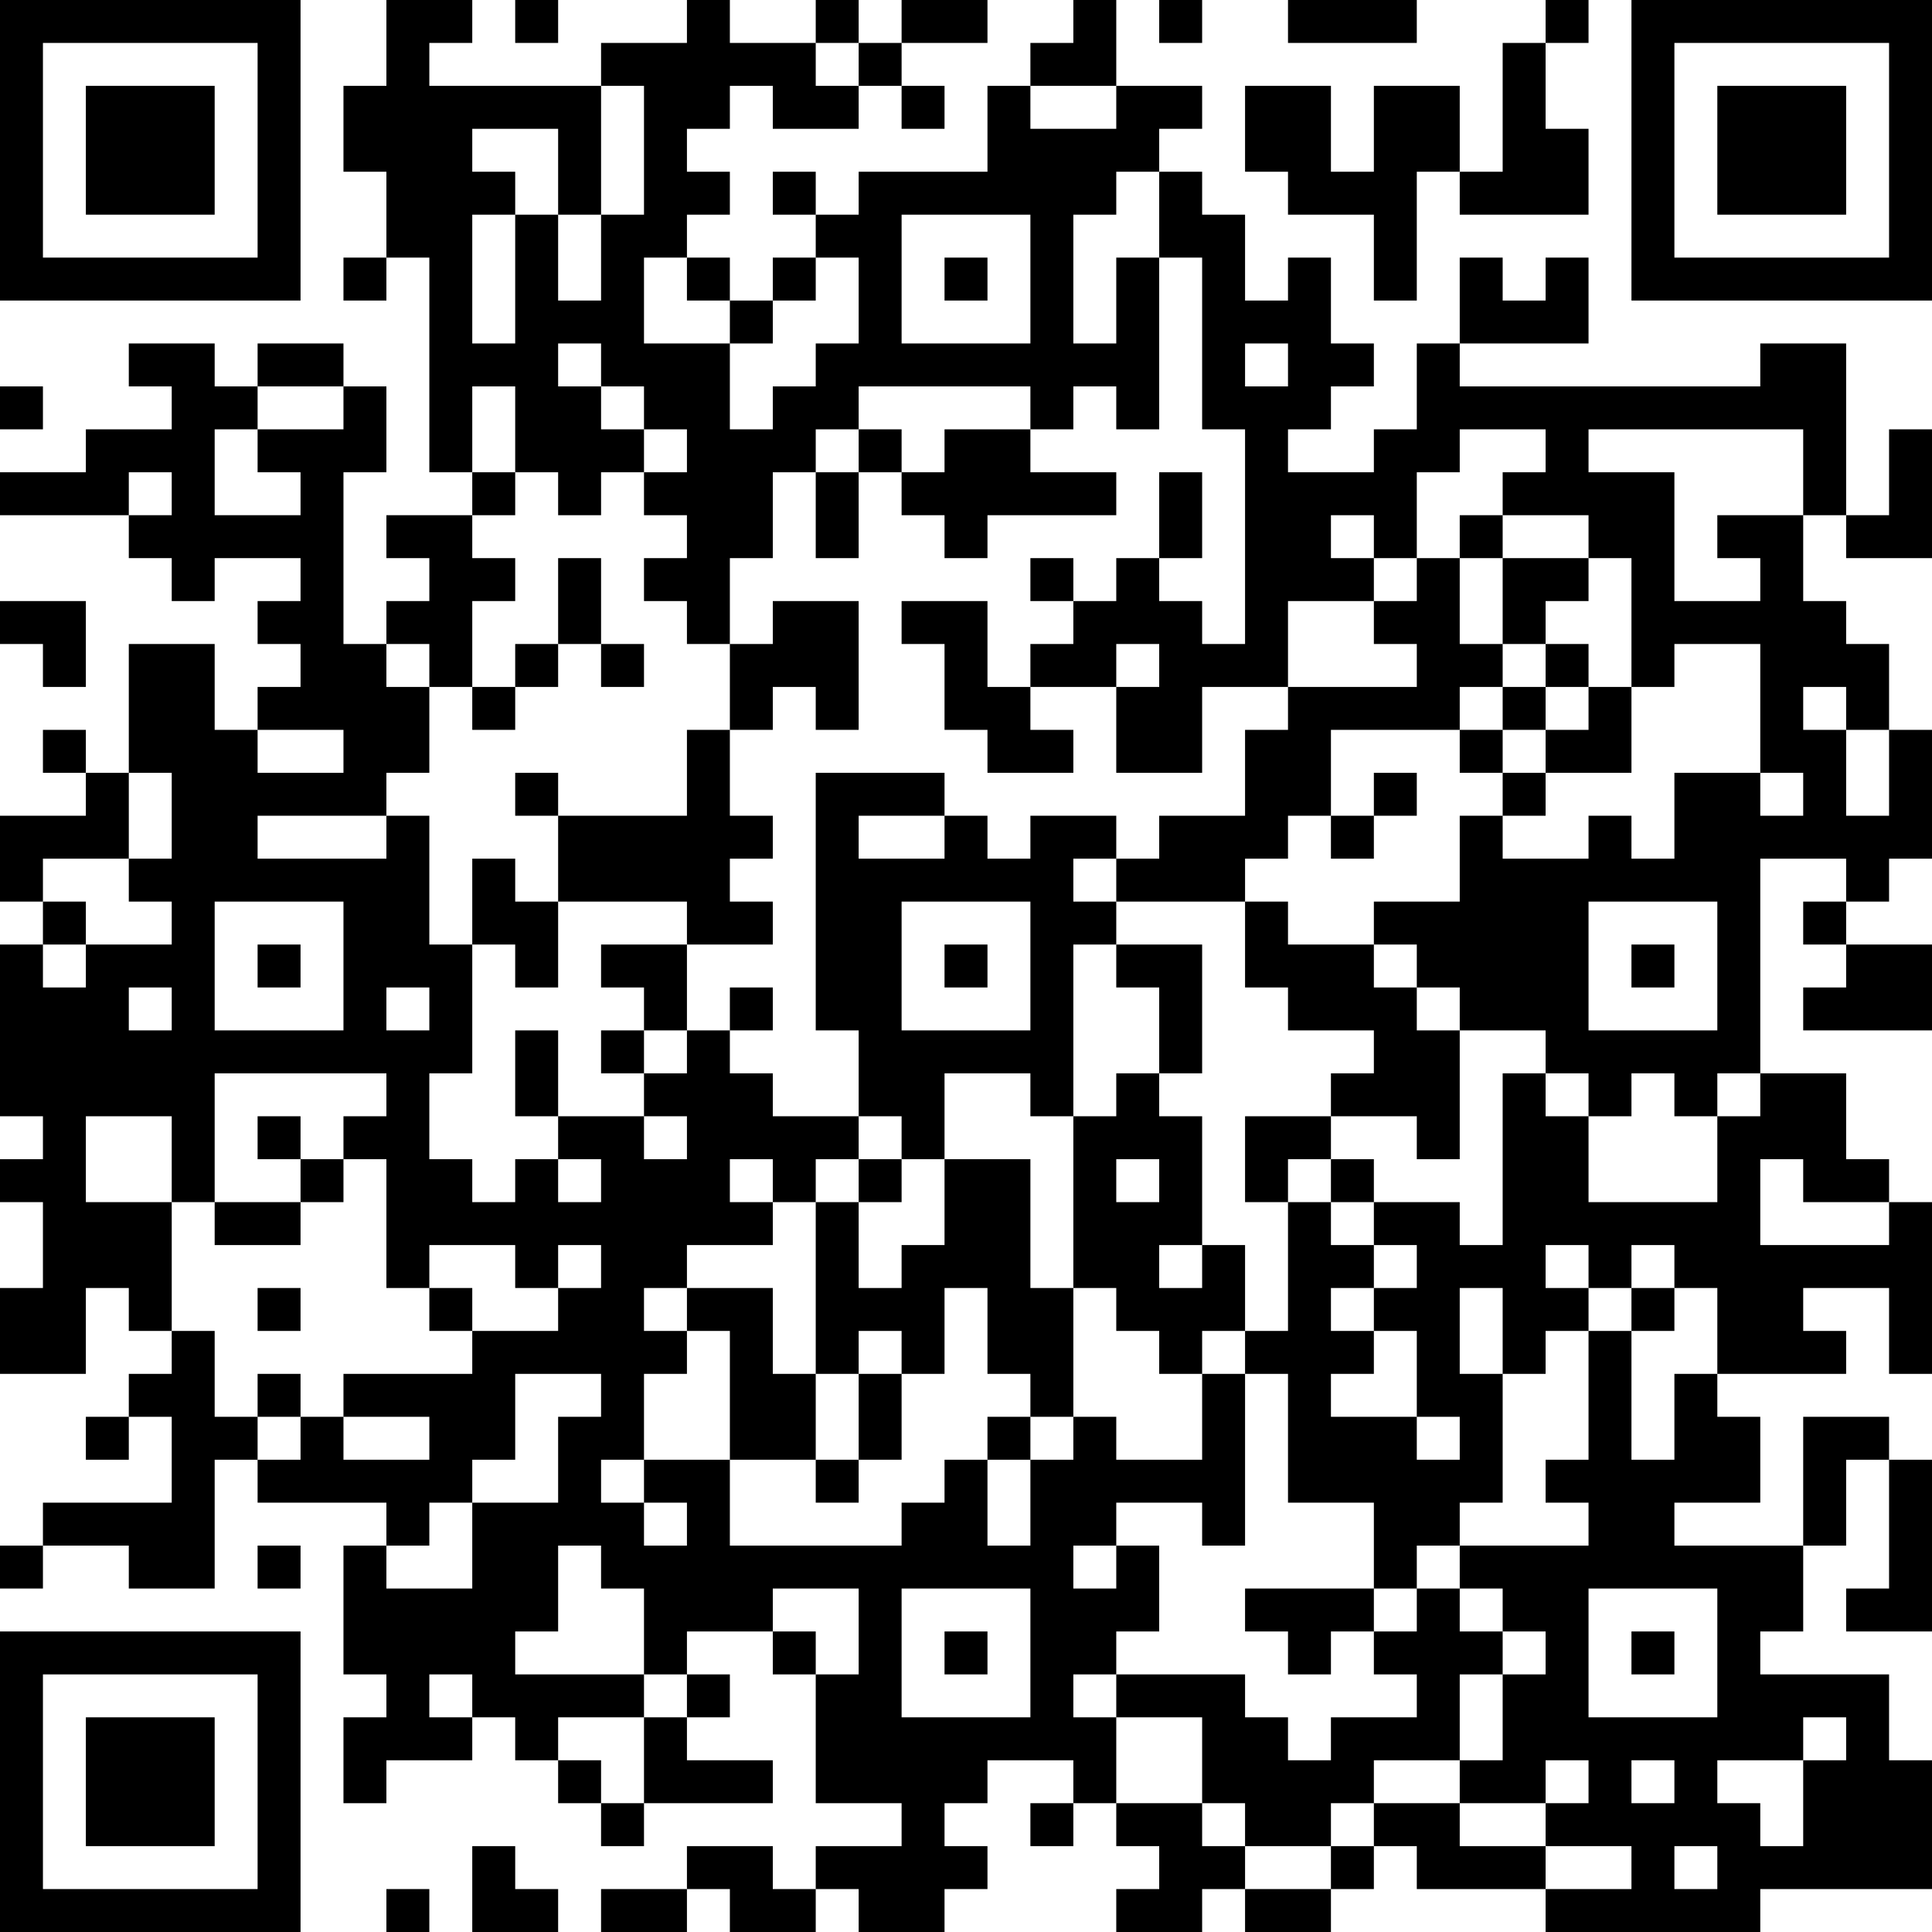 <?xml version='1.0' encoding='UTF-8'?>
<svg width="45mm" height="45mm" version="1.1" viewBox="0 0 45 45" xmlns="http://www.w3.org/2000/svg"><path d="M 26 30 L 26 31 L 27 31 L 27 30 z M 18 26 L 18 27 L 19 27 L 19 26 z M 26 39 L 26 40 L 27 40 L 27 39 z M 27 4 L 27 5 L 28 5 L 28 4 z M 19 0 L 19 1 L 20 1 L 20 0 z M 30 0 L 30 1 L 31 1 L 31 0 z M 42 2 L 42 3 L 43 3 L 43 2 z M 18 44 L 18 45 L 19 45 L 19 44 z M 8 9 L 8 10 L 9 10 L 9 9 z M 19 9 L 19 10 L 20 10 L 20 9 z M 30 9 L 30 10 L 31 10 L 31 9 z M 0 5 L 0 6 L 1 6 L 1 5 z M 42 11 L 42 12 L 43 12 L 43 11 z M 8 18 L 8 19 L 9 19 L 9 18 z M 19 18 L 19 19 L 20 19 L 20 18 z M 30 18 L 30 19 L 31 19 L 31 18 z M 0 14 L 0 15 L 1 15 L 1 14 z M 41 15 L 41 16 L 42 16 L 42 15 z M 29 41 L 29 42 L 30 42 L 30 41 z M 0 23 L 0 24 L 1 24 L 1 23 z M 10 27 L 10 28 L 11 28 L 11 27 z M 33 29 L 33 30 L 34 30 L 34 29 z M 44 29 L 44 30 L 45 30 L 45 29 z M 4 2 L 4 3 L 5 3 L 5 2 z M 33 38 L 33 39 L 34 39 L 34 38 z M 25 34 L 25 35 L 26 35 L 26 34 z M 22 10 L 22 11 L 23 11 L 23 10 z M 34 12 L 34 13 L 35 13 L 35 12 z M 2 41 L 2 42 L 3 42 L 3 41 z M 3 6 L 3 7 L 4 7 L 4 6 z M 22 19 L 22 20 L 23 20 L 23 19 z M 34 21 L 34 22 L 35 22 L 35 21 z M 3 15 L 3 16 L 4 16 L 4 15 z M 14 15 L 14 16 L 15 16 L 15 15 z M 37 17 L 37 18 L 38 18 L 38 17 z M 22 28 L 22 29 L 23 29 L 23 28 z M 3 24 L 3 25 L 4 25 L 4 24 z M 14 24 L 14 25 L 15 25 L 15 24 z M 14 33 L 14 34 L 15 34 L 15 33 z M 38 0 L 38 1 L 39 1 L 39 0 z M 37 35 L 37 36 L 38 36 L 38 35 z M 3 42 L 3 43 L 4 43 L 4 42 z M 26 7 L 26 8 L 27 8 L 27 7 z M 38 9 L 38 10 L 39 10 L 39 9 z M 14 42 L 14 43 L 15 43 L 15 42 z M 26 16 L 26 17 L 27 17 L 27 16 z M 7 12 L 7 13 L 8 13 L 8 12 z M 15 25 L 15 26 L 16 26 L 16 25 z M 26 25 L 26 26 L 27 26 L 27 25 z M 17 44 L 17 45 L 18 45 L 18 44 z M 29 27 L 29 28 L 30 28 L 30 27 z M 40 27 L 40 28 L 41 28 L 41 27 z M 30 4 L 30 5 L 31 5 L 31 4 z M 0 0 L 0 1 L 1 1 L 1 0 z M 6 34 L 6 35 L 7 35 L 7 34 z M 30 13 L 30 14 L 31 14 L 31 13 z M 40 36 L 40 37 L 41 37 L 41 36 z M 0 9 L 0 10 L 1 10 L 1 9 z M 6 43 L 6 44 L 7 44 L 7 43 z M 21 41 L 21 42 L 22 42 L 22 41 z M 41 19 L 41 20 L 42 20 L 42 19 z M 33 15 L 33 16 L 34 16 L 34 15 z M 25 11 L 25 12 L 26 12 L 26 11 z M 10 22 L 10 23 L 11 23 L 11 22 z M 33 24 L 33 25 L 34 25 L 34 24 z M 41 37 L 41 38 L 42 38 L 42 37 z M 25 29 L 25 30 L 26 30 L 26 29 z M 10 40 L 10 41 L 11 41 L 11 40 z M 34 7 L 34 8 L 35 8 L 35 7 z M 33 42 L 33 43 L 34 43 L 34 42 z M 25 38 L 25 39 L 26 39 L 26 38 z M 14 1 L 14 2 L 15 2 L 15 1 z M 44 42 L 44 43 L 45 43 L 45 42 z M 22 14 L 22 15 L 23 15 L 23 14 z M 37 12 L 37 13 L 38 13 L 38 12 z M 3 10 L 3 11 L 4 11 L 4 10 z M 14 10 L 14 11 L 15 11 L 15 10 z M 14 19 L 14 20 L 15 20 L 15 19 z M 3 28 L 3 29 L 4 29 L 4 28 z M 14 28 L 14 29 L 15 29 L 15 28 z M 15 2 L 15 3 L 16 3 L 16 2 z M 26 2 L 26 3 L 27 3 L 27 2 z M 38 4 L 38 5 L 39 5 L 39 4 z M 36 34 L 36 35 L 37 35 L 37 34 z M 15 11 L 15 12 L 16 12 L 16 11 z M 26 20 L 26 21 L 27 21 L 27 20 z M 28 39 L 28 40 L 29 40 L 29 39 z M 7 16 L 7 17 L 8 17 L 8 16 z M 29 13 L 29 14 L 30 14 L 30 13 z M 9 44 L 9 45 L 10 45 L 10 44 z M 29 22 L 29 23 L 30 23 L 30 22 z M 40 22 L 40 23 L 41 23 L 41 22 z M 21 18 L 21 19 L 22 19 L 22 18 z M 29 31 L 29 32 L 30 32 L 30 31 z M 40 31 L 40 32 L 41 32 L 41 31 z M 11 4 L 11 5 L 12 5 L 12 4 z M 6 38 L 6 39 L 7 39 L 7 38 z M 29 40 L 29 41 L 30 41 L 30 40 z M 21 36 L 21 37 L 22 37 L 22 36 z M 44 1 L 44 2 L 45 2 L 45 1 z M 40 40 L 40 41 L 41 41 L 41 40 z M 41 14 L 41 15 L 42 15 L 42 14 z M 10 8 L 10 9 L 11 9 L 11 8 z M 33 10 L 33 11 L 34 11 L 34 10 z M 44 10 L 44 11 L 45 11 L 45 10 z M 44 19 L 44 20 L 45 20 L 45 19 z M 25 15 L 25 16 L 26 16 L 26 15 z M 33 28 L 33 29 L 34 29 L 34 28 z M 44 28 L 44 29 L 45 29 L 45 28 z M 2 22 L 2 23 L 3 23 L 3 22 z M 33 37 L 33 38 L 34 38 L 34 37 z M 22 0 L 22 1 L 23 1 L 23 0 z M 44 37 L 44 38 L 45 38 L 45 37 z M 25 33 L 25 34 L 26 34 L 26 33 z M 2 40 L 2 41 L 3 41 L 3 40 z M 14 5 L 14 6 L 15 6 L 15 5 z M 43 41 L 43 42 L 44 42 L 44 41 z M 37 16 L 37 17 L 38 17 L 38 16 z M 22 27 L 22 28 L 23 28 L 23 27 z M 14 32 L 14 33 L 15 33 L 15 32 z M 26 6 L 26 7 L 27 7 L 27 6 z M 17 25 L 17 26 L 18 26 L 18 25 z M 18 2 L 18 3 L 19 3 L 19 2 z M 36 38 L 36 39 L 37 39 L 37 38 z M 28 34 L 28 35 L 29 35 L 29 34 z M 7 11 L 7 12 L 8 12 L 8 11 z M 17 43 L 17 44 L 18 44 L 18 43 z M 28 43 L 28 44 L 29 44 L 29 43 z M 9 39 L 9 40 L 10 40 L 10 39 z M 29 17 L 29 18 L 30 18 L 30 17 z M 6 24 L 6 25 L 7 25 L 7 24 z M 29 26 L 29 27 L 30 27 L 30 26 z M 40 26 L 40 27 L 41 27 L 41 26 z M 41 0 L 41 1 L 42 1 L 42 0 z M 21 31 L 21 32 L 22 32 L 22 31 z M 6 42 L 6 43 L 7 43 L 7 42 z M 41 9 L 41 10 L 42 10 L 42 9 z M 29 44 L 29 45 L 30 45 L 30 44 z M 21 40 L 21 41 L 22 41 L 22 40 z M 10 3 L 10 4 L 11 4 L 11 3 z M 44 5 L 44 6 L 45 6 L 45 5 z M 40 44 L 40 45 L 41 45 L 41 44 z M 25 1 L 25 2 L 26 2 L 26 1 z M 10 12 L 10 13 L 11 13 L 11 12 z M 33 14 L 33 15 L 34 15 L 34 14 z M 44 23 L 44 24 L 45 24 L 45 23 z M 25 19 L 25 20 L 26 20 L 26 19 z M 10 30 L 10 31 L 11 31 L 11 30 z M 25 28 L 25 29 L 26 29 L 26 28 z M 22 4 L 22 5 L 23 5 L 23 4 z M 34 6 L 34 7 L 35 7 L 35 6 z M 2 35 L 2 36 L 3 36 L 3 35 z M 3 0 L 3 1 L 4 1 L 4 0 z M 32 36 L 32 37 L 33 37 L 33 36 z M 24 32 L 24 33 L 25 33 L 25 32 z M 37 11 L 37 12 L 38 12 L 38 11 z M 13 41 L 13 42 L 14 42 L 14 41 z M 35 41 L 35 42 L 36 42 L 36 41 z M 16 37 L 16 38 L 17 38 L 17 37 z M 36 15 L 36 16 L 37 16 L 37 15 z M 36 24 L 36 25 L 37 25 L 37 24 z M 28 20 L 28 21 L 29 21 L 29 20 z M 28 29 L 28 30 L 29 30 L 29 29 z M 36 42 L 36 43 L 37 43 L 37 42 z M 9 25 L 9 26 L 10 26 L 10 25 z M 29 3 L 29 4 L 30 4 L 30 3 z M 40 3 L 40 4 L 41 4 L 41 3 z M 9 34 L 9 35 L 10 35 L 10 34 z M 6 10 L 6 11 L 7 11 L 7 10 z M 29 12 L 29 13 L 30 13 L 30 12 z M 40 12 L 40 13 L 41 13 L 41 12 z M 21 8 L 21 9 L 22 9 L 22 8 z M 29 21 L 29 22 L 30 22 L 30 21 z M 40 21 L 40 22 L 41 22 L 41 21 z M 6 28 L 6 29 L 7 29 L 7 28 z M 40 30 L 40 31 L 41 31 L 41 30 z M 21 26 L 21 27 L 22 27 L 22 26 z M 41 4 L 41 5 L 42 5 L 42 4 z M 21 35 L 21 36 L 22 36 L 22 35 z M 44 0 L 44 1 L 45 1 L 45 0 z M 41 13 L 41 14 L 42 14 L 42 13 z M 10 7 L 10 8 L 11 8 L 11 7 z M 33 9 L 33 10 L 34 10 L 34 9 z M 2 3 L 2 4 L 3 4 L 3 3 z M 20 39 L 20 40 L 21 40 L 21 39 z M 44 18 L 44 19 L 45 19 L 45 18 z M 25 14 L 25 15 L 26 15 L 26 14 z M 12 44 L 12 45 L 13 45 L 13 44 z M 43 22 L 43 23 L 44 23 L 44 22 z M 22 8 L 22 9 L 23 9 L 23 8 z M 35 27 L 35 28 L 36 28 L 36 27 z M 3 4 L 3 5 L 4 5 L 4 4 z M 32 40 L 32 41 L 33 41 L 33 40 z M 43 40 L 43 41 L 44 41 L 44 40 z M 24 36 L 24 37 L 25 37 L 25 36 z M 35 36 L 35 37 L 36 37 L 36 36 z M 36 10 L 36 11 L 37 11 L 37 10 z M 16 41 L 16 42 L 17 42 L 17 41 z M 28 6 L 28 7 L 29 7 L 29 6 z M 17 15 L 17 16 L 18 16 L 18 15 z M 28 15 L 28 16 L 29 16 L 29 15 z M 36 28 L 36 29 L 37 29 L 37 28 z M 36 37 L 36 38 L 37 38 L 37 37 z M 9 20 L 9 21 L 10 21 L 10 20 z M 17 33 L 17 34 L 18 34 L 18 33 z M 28 33 L 28 34 L 29 34 L 29 33 z M 9 29 L 9 30 L 10 30 L 10 29 z M 6 5 L 6 6 L 7 6 L 7 5 z M 29 7 L 29 8 L 30 8 L 30 7 z M 9 38 L 9 39 L 10 39 L 10 38 z M 6 14 L 6 15 L 7 15 L 7 14 z M 6 32 L 6 33 L 7 33 L 7 32 z M 21 30 L 21 31 L 22 31 L 22 30 z M 39 29 L 39 30 L 40 30 L 40 29 z M 31 40 L 31 41 L 32 41 L 32 40 z M 10 2 L 10 3 L 11 3 L 11 2 z M 44 4 L 44 5 L 45 5 L 45 4 z M 25 0 L 25 1 L 26 1 L 26 0 z M 31 34 L 31 35 L 32 35 L 32 34 z M 20 43 L 20 44 L 21 44 L 21 43 z M 31 43 L 31 44 L 32 44 L 32 43 z M 12 39 L 12 40 L 13 40 L 13 39 z M 13 13 L 13 14 L 14 14 L 14 13 z M 24 13 L 24 14 L 25 14 L 25 13 z M 4 44 L 4 45 L 5 45 L 5 44 z M 24 22 L 24 23 L 25 23 L 25 22 z M 35 22 L 35 23 L 36 23 L 36 22 z M 32 35 L 32 36 L 33 36 L 33 35 z M 16 18 L 16 19 L 17 19 L 17 18 z M 1 29 L 1 30 L 2 30 L 2 29 z M 13 31 L 13 32 L 14 32 L 14 31 z M 24 31 L 24 32 L 25 32 L 25 31 z M 16 27 L 16 28 L 17 28 L 17 27 z M 35 31 L 35 32 L 36 32 L 36 31 z M 1 38 L 1 39 L 2 39 L 2 38 z M 24 40 L 24 41 L 25 41 L 25 40 z M 35 40 L 35 41 L 36 41 L 36 40 z M 16 36 L 16 37 L 17 37 L 17 36 z M 17 1 L 17 2 L 18 2 L 18 1 z M 17 10 L 17 11 L 18 11 L 18 10 z M 36 23 L 36 24 L 37 24 L 37 23 z M 5 17 L 5 18 L 6 18 L 6 17 z M 17 19 L 17 20 L 18 20 L 18 19 z M 28 19 L 28 20 L 29 20 L 29 19 z M 17 28 L 17 29 L 18 29 L 18 28 z M 9 24 L 9 25 L 10 25 L 10 24 z M 17 37 L 17 38 L 18 38 L 18 37 z M 29 2 L 29 3 L 30 3 L 30 2 z M 6 0 L 6 1 L 7 1 L 7 0 z M 40 2 L 40 3 L 41 3 L 41 2 z M 5 44 L 5 45 L 6 45 L 6 44 z M 29 11 L 29 12 L 30 12 L 30 11 z M 6 18 L 6 19 L 7 19 L 7 18 z M 42 39 L 42 40 L 43 40 L 43 39 z M 39 24 L 39 25 L 40 25 L 40 24 z M 20 20 L 20 21 L 21 21 L 21 20 z M 39 33 L 39 34 L 40 34 L 40 33 z M 31 29 L 31 30 L 32 30 L 32 29 z M 10 6 L 10 7 L 11 7 L 11 6 z M 12 25 L 12 26 L 13 26 L 13 25 z M 39 42 L 39 43 L 40 43 L 40 42 z M 2 2 L 2 3 L 3 3 L 3 2 z M 32 3 L 32 4 L 33 4 L 33 3 z M 20 38 L 20 39 L 21 39 L 21 38 z M 2 11 L 2 12 L 3 12 L 3 11 z M 32 12 L 32 13 L 33 13 L 33 12 z M 43 12 L 43 13 L 44 13 L 44 12 z M 24 8 L 24 9 L 25 9 L 25 8 z M 32 21 L 32 22 L 33 22 L 33 21 z M 1 15 L 1 16 L 2 16 L 2 15 z M 24 17 L 24 18 L 25 18 L 25 17 z M 32 30 L 32 31 L 33 31 L 33 30 z M 16 13 L 16 14 L 17 14 L 17 13 z M 1 24 L 1 25 L 2 25 L 2 24 z M 13 26 L 13 27 L 14 27 L 14 26 z M 35 26 L 35 27 L 36 27 L 36 26 z M 43 39 L 43 40 L 44 40 L 44 39 z M 13 35 L 13 36 L 14 36 L 14 35 z M 36 0 L 36 1 L 37 1 L 37 0 z M 24 35 L 24 36 L 25 36 L 25 35 z M 36 9 L 36 10 L 37 10 L 37 9 z M 28 5 L 28 6 L 29 6 L 29 5 z M 9 1 L 9 2 L 10 2 L 10 1 z M 5 12 L 5 13 L 6 13 L 6 12 z M 17 23 L 17 24 L 18 24 L 18 23 z M 9 19 L 9 20 L 10 20 L 10 19 z M 9 28 L 9 29 L 10 29 L 10 28 z M 6 4 L 6 5 L 7 5 L 7 4 z M 40 6 L 40 7 L 41 7 L 41 6 z M 42 25 L 42 26 L 43 26 L 43 25 z M 21 2 L 21 3 L 22 3 L 22 2 z M 8 32 L 8 33 L 9 33 L 9 32 z M 42 34 L 42 35 L 43 35 L 43 34 z M 8 41 L 8 42 L 9 42 L 9 41 z M 19 41 L 19 42 L 20 42 L 20 41 z M 30 41 L 30 42 L 31 42 L 31 41 z M 39 19 L 39 20 L 40 20 L 40 19 z M 11 37 L 11 38 L 12 38 L 12 37 z M 42 43 L 42 44 L 43 44 L 43 43 z M 39 28 L 39 29 L 40 29 L 40 28 z M 20 24 L 20 25 L 21 25 L 21 24 z M 23 20 L 23 21 L 24 21 L 24 20 z M 20 33 L 20 34 L 21 34 L 21 33 z M 31 33 L 31 34 L 32 34 L 32 33 z M 12 29 L 12 30 L 13 30 L 13 29 z M 23 29 L 23 30 L 24 30 L 24 29 z M 4 25 L 4 26 L 5 26 L 5 25 z M 13 3 L 13 4 L 14 4 L 14 3 z M 24 3 L 24 4 L 25 4 L 25 3 z M 35 3 L 35 4 L 36 4 L 36 3 z M 32 16 L 32 17 L 33 17 L 33 16 z M 43 16 L 43 17 L 44 17 L 44 16 z M 4 34 L 4 35 L 5 35 L 5 34 z M 32 25 L 32 26 L 33 26 L 33 25 z M 16 8 L 16 9 L 17 9 L 17 8 z M 1 19 L 1 20 L 2 20 L 2 19 z M 24 21 L 24 22 L 25 22 L 25 21 z M 35 21 L 35 22 L 36 22 L 36 21 z M 16 17 L 16 18 L 17 18 L 17 17 z M 1 28 L 1 29 L 2 29 L 2 28 z M 13 30 L 13 31 L 14 31 L 14 30 z M 24 30 L 24 31 L 25 31 L 25 30 z M 16 26 L 16 27 L 17 27 L 17 26 z M 35 30 L 35 31 L 36 31 L 36 30 z M 36 4 L 36 5 L 37 5 L 37 4 z M 16 35 L 16 36 L 17 36 L 17 35 z M 36 13 L 36 14 L 37 14 L 37 13 z M 28 9 L 28 10 L 29 10 L 29 9 z M 9 5 L 9 6 L 10 6 L 10 5 z M 9 14 L 9 15 L 10 15 L 10 14 z M 27 22 L 27 23 L 28 23 L 28 22 z M 27 31 L 27 32 L 28 32 L 28 31 z M 42 29 L 42 30 L 43 30 L 43 29 z M 8 36 L 8 37 L 9 37 L 9 36 z M 20 1 L 20 2 L 21 2 L 21 1 z M 19 36 L 19 37 L 20 37 L 20 36 z M 39 14 L 39 15 L 40 15 L 40 14 z M 11 32 L 11 33 L 12 33 L 12 32 z M 20 10 L 20 11 L 21 11 L 21 10 z M 0 41 L 0 42 L 1 42 L 1 41 z M 12 6 L 12 7 L 13 7 L 13 6 z M 31 19 L 31 20 L 32 20 L 32 19 z M 39 32 L 39 33 L 40 33 L 40 32 z M 12 15 L 12 16 L 13 16 L 13 15 z M 4 11 L 4 12 L 5 12 L 5 11 z M 39 41 L 39 42 L 40 42 L 40 41 z M 12 24 L 12 25 L 13 25 L 13 24 z M 23 24 L 23 25 L 24 25 L 24 24 z M 20 37 L 20 38 L 21 38 L 21 37 z M 32 2 L 32 3 L 33 3 L 33 2 z M 4 20 L 4 21 L 5 21 L 5 20 z M 23 33 L 23 34 L 24 34 L 24 33 z M 31 37 L 31 38 L 32 38 L 32 37 z M 32 11 L 32 12 L 33 12 L 33 11 z M 13 7 L 13 8 L 14 8 L 14 7 z M 24 7 L 24 8 L 25 8 L 25 7 z M 35 7 L 35 8 L 36 8 L 36 7 z M 43 20 L 43 21 L 44 21 L 44 20 z M 4 38 L 4 39 L 5 39 L 5 38 z M 1 14 L 1 15 L 2 15 L 2 14 z M 35 16 L 35 17 L 36 17 L 36 16 z M 16 12 L 16 13 L 17 13 L 17 12 z M 1 23 L 1 24 L 2 24 L 2 23 z M 24 25 L 24 26 L 25 26 L 25 25 z M 35 25 L 35 26 L 36 26 L 36 25 z M 16 21 L 16 22 L 17 22 L 17 21 z M 37 44 L 37 45 L 38 45 L 38 44 z M 16 30 L 16 31 L 17 31 L 17 30 z M 9 0 L 9 1 L 10 1 L 10 0 z M 15 34 L 15 35 L 16 35 L 16 34 z M 26 34 L 26 35 L 27 35 L 27 34 z M 38 36 L 38 37 L 39 37 L 39 36 z M 42 6 L 42 7 L 43 7 L 43 6 z M 27 17 L 27 18 L 28 18 L 28 17 z M 42 15 L 42 16 L 43 16 L 43 15 z M 27 26 L 27 27 L 28 27 L 28 26 z M 8 22 L 8 23 L 9 23 L 9 22 z M 19 22 L 19 23 L 20 23 L 20 22 z M 30 22 L 30 23 L 31 23 L 31 22 z M 39 0 L 39 1 L 40 1 L 40 0 z M 19 31 L 19 32 L 20 32 L 20 31 z M 30 31 L 30 32 L 31 32 L 31 31 z M 42 33 L 42 34 L 43 34 L 43 33 z M 39 9 L 39 10 L 40 10 L 40 9 z M 0 27 L 0 28 L 1 28 L 1 27 z M 8 40 L 8 41 L 9 41 L 9 40 z M 20 5 L 20 6 L 21 6 L 21 5 z M 19 40 L 19 41 L 20 41 L 20 40 z M 39 18 L 39 19 L 40 19 L 40 18 z M 0 36 L 0 37 L 1 37 L 1 36 z M 11 36 L 11 37 L 12 37 L 12 36 z M 42 42 L 42 43 L 43 43 L 43 42 z M 12 10 L 12 11 L 13 11 L 13 10 z M 23 10 L 23 11 L 24 11 L 24 10 z M 20 23 L 20 24 L 21 24 L 21 23 z M 4 6 L 4 7 L 5 7 L 5 6 z M 31 23 L 31 24 L 32 24 L 32 23 z M 20 32 L 20 33 L 21 33 L 21 32 z M 4 15 L 4 16 L 5 16 L 5 15 z M 12 28 L 12 29 L 13 29 L 13 28 z M 23 28 L 23 29 L 24 29 L 24 28 z M 32 6 L 32 7 L 33 7 L 33 6 z M 43 6 L 43 7 L 44 7 L 44 6 z M 4 24 L 4 25 L 5 25 L 5 24 z M 1 0 L 1 1 L 2 1 L 2 0 z M 13 2 L 13 3 L 14 3 L 14 2 z M 35 2 L 35 3 L 36 3 L 36 2 z M 4 33 L 4 34 L 5 34 L 5 33 z M 34 34 L 34 35 L 35 35 L 35 34 z M 13 11 L 13 12 L 14 12 L 14 11 z M 24 11 L 24 12 L 25 12 L 25 11 z M 35 11 L 35 12 L 36 12 L 36 11 z M 12 37 L 12 38 L 13 38 L 13 37 z M 22 41 L 22 42 L 23 42 L 23 41 z M 34 43 L 34 44 L 35 44 L 35 43 z M 38 13 L 38 14 L 39 14 L 39 13 z M 15 20 L 15 21 L 16 21 L 16 20 z M 38 22 L 38 23 L 39 23 L 39 22 z M 15 29 L 15 30 L 16 30 L 16 29 z M 26 29 L 26 30 L 27 30 L 27 29 z M 5 6 L 5 7 L 6 7 L 6 6 z M 15 38 L 15 39 L 16 39 L 16 38 z M 38 40 L 38 41 L 39 41 L 39 40 z M 7 34 L 7 35 L 8 35 L 8 34 z M 27 12 L 27 13 L 28 13 L 28 12 z M 42 10 L 42 11 L 43 11 L 43 10 z M 19 8 L 19 9 L 20 9 L 20 8 z M 30 8 L 30 9 L 31 9 L 31 8 z M 0 4 L 0 5 L 1 5 L 1 4 z M 8 17 L 8 18 L 9 18 L 9 17 z M 30 17 L 30 18 L 31 18 L 31 17 z M 42 19 L 42 20 L 43 20 L 43 19 z M 11 13 L 11 14 L 12 14 L 12 13 z M 27 30 L 27 31 L 28 31 L 28 30 z M 8 26 L 8 27 L 9 27 L 9 26 z M 19 26 L 19 27 L 20 27 L 20 26 z M 30 26 L 30 27 L 31 27 L 31 26 z M 0 22 L 0 23 L 1 23 L 1 22 z M 27 39 L 27 40 L 28 40 L 28 39 z M 31 0 L 31 1 L 32 1 L 32 0 z M 0 31 L 0 32 L 1 32 L 1 31 z M 11 31 L 11 32 L 12 32 L 12 31 z M 30 44 L 30 45 L 31 45 L 31 44 z M 0 40 L 0 41 L 1 41 L 1 40 z M 12 5 L 12 6 L 13 6 L 13 5 z M 20 18 L 20 19 L 21 19 L 21 18 z M 4 10 L 4 11 L 5 11 L 5 10 z M 4 19 L 4 20 L 5 20 L 5 19 z M 34 20 L 34 21 L 35 21 L 35 20 z M 34 29 L 34 30 L 35 30 L 35 29 z M 24 6 L 24 7 L 25 7 L 25 6 z M 37 25 L 37 26 L 38 26 L 38 25 z M 16 2 L 16 3 L 17 3 L 17 2 z M 22 36 L 22 37 L 23 37 L 23 36 z M 34 38 L 34 39 L 35 39 L 35 38 z M 3 32 L 3 33 L 4 33 L 4 32 z M 37 34 L 37 35 L 38 35 L 38 34 z M 3 41 L 3 42 L 4 42 L 4 41 z M 20 40 L 20 41 L 21 41 L 21 40 z M 7 20 L 7 21 L 8 21 L 8 20 z M 38 35 L 38 36 L 39 36 L 39 35 z M 26 42 L 26 43 L 27 43 L 27 42 z M 18 38 L 18 39 L 19 39 L 19 38 z M 8 3 L 8 4 L 9 4 L 9 3 z M 30 3 L 30 4 L 31 4 L 31 3 z M 27 16 L 27 17 L 28 17 L 28 16 z M 19 12 L 19 13 L 20 13 L 20 12 z M 30 12 L 30 13 L 31 13 L 31 12 z M 42 14 L 42 15 L 43 15 L 43 14 z M 11 8 L 11 9 L 12 9 L 12 8 z M 8 21 L 8 22 L 9 22 L 9 21 z M 19 21 L 19 22 L 20 22 L 20 21 z M 42 23 L 42 24 L 43 24 L 43 23 z M 19 30 L 19 31 L 20 31 L 20 30 z M 30 30 L 30 31 L 31 31 L 31 30 z M 20 4 L 20 5 L 21 5 L 21 4 z M 31 4 L 31 5 L 32 5 L 32 4 z M 11 35 L 11 36 L 12 36 L 12 35 z M 12 0 L 12 1 L 13 1 L 13 0 z M 41 36 L 41 37 L 42 37 L 42 36 z M 31 13 L 31 14 L 32 14 L 32 13 z M 33 32 L 33 33 L 34 33 L 34 32 z M 12 9 L 12 10 L 13 10 L 13 9 z M 44 41 L 44 42 L 45 42 L 45 41 z M 25 37 L 25 38 L 26 38 L 26 37 z M 34 15 L 34 16 L 35 16 L 35 15 z M 2 44 L 2 45 L 3 45 L 3 44 z M 22 22 L 22 23 L 23 23 L 23 22 z M 37 20 L 37 21 L 38 21 L 38 20 z M 34 33 L 34 34 L 35 34 L 35 33 z M 14 27 L 14 28 L 15 28 L 15 27 z M 37 29 L 37 30 L 38 30 L 38 29 z M 22 40 L 22 41 L 23 41 L 23 40 z M 3 36 L 3 37 L 4 37 L 4 36 z M 15 1 L 15 2 L 16 2 L 16 1 z M 38 3 L 38 4 L 39 4 L 39 3 z M 14 36 L 14 37 L 15 37 L 15 36 z M 38 12 L 38 13 L 39 13 L 39 12 z M 18 6 L 18 7 L 19 7 L 19 6 z M 15 19 L 15 20 L 16 20 L 16 19 z M 7 15 L 7 16 L 8 16 L 8 15 z M 18 15 L 18 16 L 19 16 L 19 15 z M 15 28 L 15 29 L 16 29 L 16 28 z M 26 28 L 26 29 L 27 29 L 27 28 z M 38 30 L 38 31 L 39 31 L 39 30 z M 7 24 L 7 25 L 8 25 L 8 24 z M 15 37 L 15 38 L 16 38 L 16 37 z M 27 2 L 27 3 L 28 3 L 28 2 z M 26 37 L 26 38 L 27 38 L 27 37 z M 7 33 L 7 34 L 8 34 L 8 33 z M 42 0 L 42 1 L 43 1 L 43 0 z M 18 33 L 18 34 L 19 34 L 19 33 z M 27 11 L 27 12 L 28 12 L 28 11 z M 30 7 L 30 8 L 31 8 L 31 7 z M 42 9 L 42 10 L 43 10 L 43 9 z M 27 20 L 27 21 L 28 21 L 28 20 z M 0 3 L 0 4 L 1 4 L 1 3 z M 40 39 L 40 40 L 41 40 L 41 39 z M 8 16 L 8 17 L 9 17 L 9 16 z M 19 16 L 19 17 L 20 17 L 20 16 z M 30 16 L 30 17 L 31 17 L 31 16 z M 21 44 L 21 45 L 22 45 L 22 44 z M 11 21 L 11 22 L 12 22 L 12 21 z M 41 31 L 41 32 L 42 32 L 42 31 z M 23 4 L 23 5 L 24 5 L 24 4 z M 41 40 L 41 41 L 42 41 L 42 40 z M 4 0 L 4 1 L 5 1 L 5 0 z M 10 34 L 10 35 L 11 35 L 11 34 z M 44 36 L 44 37 L 45 37 L 45 36 z M 27 44 L 27 45 L 28 45 L 28 44 z M 4 9 L 4 10 L 5 10 L 5 9 z M 25 41 L 25 42 L 26 42 L 26 41 z M 34 19 L 34 20 L 35 20 L 35 19 z M 3 22 L 3 23 L 4 23 L 4 22 z M 14 22 L 14 23 L 15 23 L 15 22 z M 37 24 L 37 25 L 38 25 L 38 24 z M 22 35 L 22 36 L 23 36 L 23 35 z M 14 31 L 14 32 L 15 32 L 15 31 z M 37 33 L 37 34 L 38 34 L 38 33 z M 3 40 L 3 41 L 4 41 L 4 40 z M 15 5 L 15 6 L 16 6 L 16 5 z M 37 42 L 37 43 L 38 43 L 38 42 z M 18 1 L 18 2 L 19 2 L 19 1 z M 26 14 L 26 15 L 27 15 L 27 14 z M 7 10 L 7 11 L 8 11 L 8 10 z M 18 10 L 18 11 L 19 11 L 19 10 z M 15 23 L 15 24 L 16 24 L 16 23 z M 8 2 L 8 3 L 9 3 L 9 2 z M 19 2 L 19 3 L 20 3 L 20 2 z M 30 2 L 30 3 L 31 3 L 31 2 z M 42 4 L 42 5 L 43 5 L 43 4 z M 40 34 L 40 35 L 41 35 L 41 34 z M 19 11 L 19 12 L 20 12 L 20 11 z M 30 11 L 30 12 L 31 12 L 31 11 z M 6 41 L 6 42 L 7 42 L 7 41 z M 41 8 L 41 9 L 42 9 L 42 8 z M 40 43 L 40 44 L 41 44 L 41 43 z M 11 16 L 11 17 L 12 17 L 12 16 z M 41 17 L 41 18 L 42 18 L 42 17 z M 33 13 L 33 14 L 34 14 L 34 13 z M 41 26 L 41 27 L 42 27 L 42 26 z M 33 22 L 33 23 L 34 23 L 34 22 z M 44 22 L 44 23 L 45 23 L 45 22 z M 33 31 L 33 32 L 34 32 L 34 31 z M 44 31 L 44 32 L 45 32 L 45 31 z M 2 25 L 2 26 L 3 26 L 3 25 z M 25 27 L 25 28 L 26 28 L 26 27 z M 10 38 L 10 39 L 11 39 L 11 38 z M 33 40 L 33 41 L 34 41 L 34 40 z M 22 12 L 22 13 L 23 13 L 23 12 z M 3 8 L 3 9 L 4 9 L 4 8 z M 14 8 L 14 9 L 15 9 L 15 8 z M 34 23 L 34 24 L 35 24 L 35 23 z M 3 17 L 3 18 L 4 18 L 4 17 z M 37 19 L 37 20 L 38 20 L 38 19 z M 14 26 L 14 27 L 15 27 L 15 26 z M 37 28 L 37 29 L 38 29 L 38 28 z M 3 35 L 3 36 L 4 36 L 4 35 z M 38 2 L 38 3 L 39 3 L 39 2 z M 14 35 L 14 36 L 15 36 L 15 35 z M 3 44 L 3 45 L 4 45 L 4 44 z M 15 9 L 15 10 L 16 10 L 16 9 z M 26 9 L 26 10 L 27 10 L 27 9 z M 38 11 L 38 12 L 39 12 L 39 11 z M 14 44 L 14 45 L 15 45 L 15 44 z M 7 14 L 7 15 L 8 15 L 8 14 z M 18 14 L 18 15 L 19 15 L 19 14 z M 40 20 L 40 21 L 41 21 L 41 20 z M 40 29 L 40 30 L 41 30 L 41 29 z M 30 6 L 30 7 L 31 7 L 31 6 z M 21 25 L 21 26 L 22 26 L 22 25 z M 0 2 L 0 3 L 1 3 L 1 2 z M 11 2 L 11 3 L 12 3 L 12 2 z M 41 3 L 41 4 L 42 4 L 42 3 z M 6 36 L 6 37 L 7 37 L 7 36 z M 40 38 L 40 39 L 41 39 L 41 38 z M 41 12 L 41 13 L 42 13 L 42 12 z M 21 43 L 21 44 L 22 44 L 22 43 z M 33 8 L 33 9 L 34 9 L 34 8 z M 25 4 L 25 5 L 26 5 L 26 4 z M 10 15 L 10 16 L 11 16 L 11 15 z M 44 17 L 44 18 L 45 18 L 45 17 z M 41 30 L 41 31 L 42 31 L 42 30 z M 10 24 L 10 25 L 11 25 L 11 24 z M 33 26 L 33 27 L 34 27 L 34 26 z M 41 39 L 41 40 L 42 40 L 42 39 z M 10 33 L 10 34 L 11 34 L 11 33 z M 33 35 L 33 36 L 34 36 L 34 35 z M 44 35 L 44 36 L 45 36 L 45 35 z M 2 29 L 2 30 L 3 30 L 3 29 z M 34 9 L 34 10 L 35 10 L 35 9 z M 2 38 L 2 39 L 3 39 L 3 38 z M 3 3 L 3 4 L 4 4 L 4 3 z M 25 40 L 25 41 L 26 41 L 26 40 z M 22 16 L 22 17 L 23 17 L 23 16 z M 3 12 L 3 13 L 4 13 L 4 12 z M 3 30 L 3 31 L 4 31 L 4 30 z M 14 30 L 14 31 L 15 31 L 15 30 z M 36 27 L 36 28 L 37 28 L 37 27 z M 15 4 L 15 5 L 16 5 L 16 4 z M 36 36 L 36 37 L 37 37 L 37 36 z M 15 13 L 15 14 L 16 14 L 16 13 z M 26 13 L 26 14 L 27 14 L 27 13 z M 17 32 L 17 33 L 18 33 L 18 32 z M 18 9 L 18 10 L 19 10 L 19 9 z M 28 32 L 28 33 L 29 33 L 29 32 z M 17 41 L 17 42 L 18 42 L 18 41 z M 28 41 L 28 42 L 29 42 L 29 41 z M 9 37 L 9 38 L 10 38 L 10 37 z M 29 15 L 29 16 L 30 16 L 30 15 z M 21 11 L 21 12 L 22 12 L 22 11 z M 6 22 L 6 23 L 7 23 L 7 22 z M 40 24 L 40 25 L 41 25 L 41 24 z M 21 20 L 21 21 L 22 21 L 22 20 z M 40 33 L 40 34 L 41 34 L 41 33 z M 21 29 L 21 30 L 22 30 L 22 29 z M 6 40 L 6 41 L 7 41 L 7 40 z M 29 42 L 29 43 L 30 43 L 30 42 z M 40 42 L 40 43 L 41 43 L 41 42 z M 33 3 L 33 4 L 34 4 L 34 3 z M 44 3 L 44 4 L 45 4 L 45 3 z M 41 16 L 41 17 L 42 17 L 42 16 z M 10 10 L 10 11 L 11 11 L 11 10 z M 44 12 L 44 13 L 45 13 L 45 12 z M 41 25 L 41 26 L 42 26 L 42 25 z M 2 6 L 2 7 L 3 7 L 3 6 z M 25 8 L 25 9 L 26 9 L 26 8 z M 33 21 L 33 22 L 34 22 L 34 21 z M 10 28 L 10 29 L 11 29 L 11 28 z M 33 30 L 33 31 L 34 31 L 34 30 z M 44 30 L 44 31 L 45 31 L 45 30 z M 2 24 L 2 25 L 3 25 L 3 24 z M 25 26 L 25 27 L 26 27 L 26 26 z M 10 37 L 10 38 L 11 38 L 11 37 z M 34 4 L 34 5 L 35 5 L 35 4 z M 2 33 L 2 34 L 3 34 L 3 33 z M 32 34 L 32 35 L 33 35 L 33 34 z M 25 35 L 25 36 L 26 36 L 26 35 z M 22 11 L 22 12 L 23 12 L 23 11 z M 2 42 L 2 43 L 3 43 L 3 42 z M 14 7 L 14 8 L 15 8 L 15 7 z M 37 9 L 37 10 L 38 10 L 38 9 z M 22 20 L 22 21 L 23 21 L 23 20 z M 13 39 L 13 40 L 14 40 L 14 39 z M 24 39 L 24 40 L 25 40 L 25 39 z M 3 16 L 3 17 L 4 17 L 4 16 z M 35 39 L 35 40 L 36 40 L 36 39 z M 43 43 L 43 44 L 44 44 L 44 43 z M 3 25 L 3 26 L 4 26 L 4 25 z M 36 22 L 36 23 L 37 23 L 37 22 z M 18 4 L 18 5 L 19 5 L 19 4 z M 36 40 L 36 41 L 37 41 L 37 40 z M 17 36 L 17 37 L 18 37 L 18 36 z M 9 32 L 9 33 L 10 33 L 10 32 z M 6 8 L 6 9 L 7 9 L 7 8 z M 29 10 L 29 11 L 30 11 L 30 10 z M 29 19 L 29 20 L 30 20 L 30 19 z M 40 19 L 40 20 L 41 20 L 41 19 z M 6 26 L 6 27 L 7 27 L 7 26 z M 40 28 L 40 29 L 41 29 L 41 28 z M 21 24 L 21 25 L 22 25 L 22 24 z M 29 37 L 29 38 L 30 38 L 30 37 z M 41 2 L 41 3 L 42 3 L 42 2 z M 40 37 L 40 38 L 41 38 L 41 37 z M 6 44 L 6 45 L 7 45 L 7 44 z M 21 42 L 21 43 L 22 43 L 22 42 z M 10 5 L 10 6 L 11 6 L 11 5 z M 25 3 L 25 4 L 26 4 L 26 3 z M 10 14 L 10 15 L 11 15 L 11 14 z M 33 16 L 33 17 L 34 17 L 34 16 z M 2 10 L 2 11 L 3 11 L 3 10 z M 10 23 L 10 24 L 11 24 L 11 23 z M 2 19 L 2 20 L 3 20 L 3 19 z M 25 21 L 25 22 L 26 22 L 26 21 z M 10 32 L 10 33 L 11 33 L 11 32 z M 2 28 L 2 29 L 3 29 L 3 28 z M 43 29 L 43 30 L 44 30 L 44 29 z M 22 6 L 22 7 L 23 7 L 23 6 z M 3 2 L 3 3 L 4 3 L 4 2 z M 32 38 L 32 39 L 33 39 L 33 38 z M 13 34 L 13 35 L 14 35 L 14 34 z M 24 34 L 24 35 L 25 35 L 25 34 z M 35 43 L 35 44 L 36 44 L 36 43 z M 16 39 L 16 40 L 17 40 L 17 39 z M 36 17 L 36 18 L 37 18 L 37 17 z M 36 26 L 36 27 L 37 27 L 37 26 z M 5 20 L 5 21 L 6 21 L 6 20 z M 17 31 L 17 32 L 18 32 L 18 31 z M 36 44 L 36 45 L 37 45 L 37 44 z M 9 27 L 9 28 L 10 28 L 10 27 z M 5 38 L 5 39 L 6 39 L 6 38 z M 6 3 L 6 4 L 7 4 L 7 3 z M 28 40 L 28 41 L 29 41 L 29 40 z M 6 12 L 6 13 L 7 13 L 7 12 z M 29 14 L 29 15 L 30 15 L 30 14 z M 40 14 L 40 15 L 41 15 L 41 14 z M 40 23 L 40 24 L 41 24 L 41 23 z M 6 30 L 6 31 L 7 31 L 7 30 z M 6 39 L 6 40 L 7 40 L 7 39 z M 41 6 L 41 7 L 42 7 L 42 6 z M 10 0 L 10 1 L 11 1 L 11 0 z M 33 2 L 33 3 L 34 3 L 34 2 z M 44 2 L 44 3 L 45 3 L 45 2 z M 39 36 L 39 37 L 40 37 L 40 36 z M 10 9 L 10 10 L 11 10 L 11 9 z M 44 11 L 44 12 L 45 12 L 45 11 z M 20 41 L 20 42 L 21 42 L 21 41 z M 31 41 L 31 42 L 32 42 L 32 41 z M 43 15 L 43 16 L 44 16 L 44 15 z M 2 23 L 2 24 L 3 24 L 3 23 z M 32 24 L 32 25 L 33 25 L 33 24 z M 4 42 L 4 43 L 5 43 L 5 42 z M 13 20 L 13 21 L 14 21 L 14 20 z M 24 20 L 24 21 L 25 21 L 25 20 z M 35 20 L 35 21 L 36 21 L 36 20 z M 32 33 L 32 34 L 33 34 L 33 33 z M 43 33 L 43 34 L 44 34 L 44 33 z M 1 27 L 1 28 L 2 28 L 2 27 z M 35 29 L 35 30 L 36 30 L 36 29 z M 14 6 L 14 7 L 15 7 L 15 6 z M 16 25 L 16 26 L 17 26 L 17 25 z M 32 42 L 32 43 L 33 43 L 33 42 z M 24 38 L 24 39 L 25 39 L 25 38 z M 36 3 L 36 4 L 37 4 L 37 3 z M 43 42 L 43 43 L 44 43 L 44 42 z M 16 34 L 16 35 L 17 35 L 17 34 z M 16 43 L 16 44 L 17 44 L 17 43 z M 28 8 L 28 9 L 29 9 L 29 8 z M 36 21 L 36 22 L 37 22 L 37 21 z M 9 4 L 9 5 L 10 5 L 10 4 z M 36 30 L 36 31 L 37 31 L 37 30 z M 5 24 L 5 25 L 6 25 L 6 24 z M 17 26 L 17 27 L 18 27 L 18 26 z M 36 39 L 36 40 L 37 40 L 37 39 z M 9 22 L 9 23 L 10 23 L 10 22 z M 5 33 L 5 34 L 6 34 L 6 33 z M 40 0 L 40 1 L 41 1 L 41 0 z M 28 35 L 28 36 L 29 36 L 29 35 z M 29 9 L 29 10 L 30 10 L 30 9 z M 40 9 L 40 10 L 41 10 L 41 9 z M 9 40 L 9 41 L 10 41 L 10 40 z M 6 16 L 6 17 L 7 17 L 7 16 z M 29 18 L 29 19 L 30 19 L 30 18 z M 40 18 L 40 19 L 41 19 L 41 18 z M 21 14 L 21 15 L 22 15 L 22 14 z M 20 27 L 20 28 L 21 28 L 21 27 z M 31 27 L 31 28 L 32 28 L 32 27 z M 10 4 L 10 5 L 11 5 L 11 4 z M 44 6 L 44 7 L 45 7 L 45 6 z M 39 40 L 39 41 L 40 41 L 40 40 z M 2 0 L 2 1 L 3 1 L 3 0 z M 20 36 L 20 37 L 21 37 L 21 36 z M 10 13 L 10 14 L 11 14 L 11 13 z M 32 10 L 32 11 L 33 11 L 33 10 z M 2 18 L 2 19 L 3 19 L 3 18 z M 43 19 L 43 20 L 44 20 L 44 19 z M 24 15 L 24 16 L 25 16 L 25 15 z M 32 28 L 32 29 L 33 29 L 33 28 z M 16 11 L 16 12 L 17 12 L 17 11 z M 24 24 L 24 25 L 25 25 L 25 24 z M 43 37 L 43 38 L 44 38 L 44 37 z M 16 20 L 16 21 L 17 21 L 17 20 z M 1 31 L 1 32 L 2 32 L 2 31 z M 13 33 L 13 34 L 14 34 L 14 33 z M 24 42 L 24 43 L 25 43 L 25 42 z M 36 7 L 36 8 L 37 8 L 37 7 z M 17 12 L 17 13 L 18 13 L 18 12 z M 38 44 L 38 45 L 39 45 L 39 44 z M 5 19 L 5 20 L 6 20 L 6 19 z M 17 21 L 17 22 L 18 22 L 18 21 z M 9 17 L 9 18 L 10 18 L 10 17 z M 5 28 L 5 29 L 6 29 L 6 28 z M 17 30 L 17 31 L 18 31 L 18 30 z M 28 30 L 28 31 L 29 31 L 29 30 z M 9 26 L 9 27 L 10 27 L 10 26 z M 6 2 L 6 3 L 7 3 L 7 2 z M 40 4 L 40 5 L 41 5 L 41 4 z M 9 35 L 9 36 L 10 36 L 10 35 z M 21 0 L 21 1 L 22 1 L 22 0 z M 27 34 L 27 35 L 28 35 L 28 34 z M 27 43 L 27 44 L 28 44 L 28 43 z M 6 20 L 6 21 L 7 21 L 7 20 z M 19 39 L 19 40 L 20 40 L 20 39 z M 42 41 L 42 42 L 43 42 L 43 41 z M 0 44 L 0 45 L 1 45 L 1 44 z M 11 44 L 11 45 L 12 45 L 12 44 z M 20 22 L 20 23 L 21 23 L 21 22 z M 31 22 L 31 23 L 32 23 L 32 22 z M 12 18 L 12 19 L 13 19 L 13 18 z M 31 31 L 31 32 L 32 32 L 32 31 z M 39 44 L 39 45 L 40 45 L 40 44 z M 12 27 L 12 28 L 13 28 L 13 27 z M 23 27 L 23 28 L 24 28 L 24 27 z M 2 4 L 2 5 L 3 5 L 3 4 z M 32 5 L 32 6 L 33 6 L 33 5 z M 4 23 L 4 24 L 5 24 L 5 23 z M 12 36 L 12 37 L 13 37 L 13 36 z M 24 1 L 24 2 L 25 2 L 25 1 z M 35 1 L 35 2 L 36 2 L 36 1 z M 32 14 L 32 15 L 33 15 L 33 14 z M 4 32 L 4 33 L 5 33 L 5 32 z M 23 36 L 23 37 L 24 37 L 24 36 z M 13 10 L 13 11 L 14 11 L 14 10 z M 32 23 L 32 24 L 33 24 L 33 23 z M 16 6 L 16 7 L 17 7 L 17 6 z M 43 23 L 43 24 L 44 24 L 44 23 z M 1 17 L 1 18 L 2 18 L 2 17 z M 13 19 L 13 20 L 14 20 L 14 19 z M 24 19 L 24 20 L 25 20 L 25 19 z M 4 41 L 4 42 L 5 42 L 5 41 z M 1 26 L 1 27 L 2 27 L 2 26 z M 13 28 L 13 29 L 14 29 L 14 28 z M 35 28 L 35 29 L 36 29 L 36 28 z M 16 24 L 16 25 L 17 25 L 17 24 z M 1 35 L 1 36 L 2 36 L 2 35 z M 24 37 L 24 38 L 25 38 L 25 37 z M 35 37 L 35 38 L 36 38 L 36 37 z M 1 44 L 1 45 L 2 45 L 2 44 z M 36 11 L 36 12 L 37 12 L 37 11 z M 17 7 L 17 8 L 18 8 L 18 7 z M 28 7 L 28 8 L 29 8 L 29 7 z M 36 20 L 36 21 L 37 21 L 37 20 z M 9 3 L 9 4 L 10 4 L 10 3 z M 17 16 L 17 17 L 18 17 L 18 16 z M 9 12 L 9 13 L 10 13 L 10 12 z M 9 21 L 9 22 L 10 22 L 10 21 z M 42 18 L 42 19 L 43 19 L 43 18 z M 6 6 L 6 7 L 7 7 L 7 6 z M 42 27 L 42 28 L 43 28 L 43 27 z M 21 4 L 21 5 L 22 5 L 22 4 z M 8 34 L 8 35 L 9 35 L 9 34 z M 19 34 L 19 35 L 20 35 L 20 34 z M 30 34 L 30 35 L 31 35 L 31 34 z M 0 30 L 0 31 L 1 31 L 1 30 z M 19 43 L 19 44 L 20 44 L 20 43 z M 20 8 L 20 9 L 21 9 L 21 8 z M 31 8 L 31 9 L 32 9 L 32 8 z M 0 39 L 0 40 L 1 40 L 1 39 z M 11 39 L 11 40 L 12 40 L 12 39 z M 12 22 L 12 23 L 13 23 L 13 22 z M 32 0 L 32 1 L 33 1 L 33 0 z M 43 0 L 43 1 L 44 1 L 44 0 z M 4 18 L 4 19 L 5 19 L 5 18 z M 12 31 L 12 32 L 13 32 L 13 31 z M 23 31 L 23 32 L 24 32 L 24 31 z M 4 27 L 4 28 L 5 28 L 5 27 z M 20 44 L 20 45 L 21 45 L 21 44 z M 12 40 L 12 41 L 13 41 L 13 40 z M 24 5 L 24 6 L 25 6 L 25 5 z M 23 40 L 23 41 L 24 41 L 24 40 z M 32 18 L 32 19 L 33 19 L 33 18 z M 16 1 L 16 2 L 17 2 L 17 1 z M 4 36 L 4 37 L 5 37 L 5 36 z M 13 14 L 13 15 L 14 15 L 14 14 z M 35 14 L 35 15 L 36 15 L 36 14 z M 43 27 L 43 28 L 44 28 L 44 27 z M 16 10 L 16 11 L 17 11 L 17 10 z M 1 21 L 1 22 L 2 22 L 2 21 z M 24 23 L 24 24 L 25 24 L 25 23 z M 35 23 L 35 24 L 36 24 L 36 23 z M 16 19 L 16 20 L 17 20 L 17 19 z M 1 30 L 1 31 L 2 31 L 2 30 z M 16 28 L 16 29 L 17 29 L 17 28 z M 36 6 L 36 7 L 37 7 L 37 6 z M 5 0 L 5 1 L 6 1 L 6 0 z M 38 34 L 38 35 L 39 35 L 39 34 z M 5 9 L 5 10 L 6 10 L 6 9 z M 17 11 L 17 12 L 18 12 L 18 11 z M 15 41 L 15 42 L 16 42 L 16 41 z M 38 43 L 38 44 L 39 44 L 39 43 z M 5 18 L 5 19 L 6 19 L 6 18 z M 9 16 L 9 17 L 10 17 L 10 16 z M 27 15 L 27 16 L 28 16 L 28 15 z M 27 24 L 27 25 L 28 25 L 28 24 z M 6 1 L 6 2 L 7 2 L 7 1 z M 8 20 L 8 21 L 9 21 L 9 20 z M 19 20 L 19 21 L 20 21 L 20 20 z M 19 29 L 19 30 L 20 30 L 20 29 z M 30 29 L 30 30 L 31 30 L 31 29 z M 42 31 L 42 32 L 43 32 L 43 31 z M 0 25 L 0 26 L 1 26 L 1 25 z M 27 42 L 27 43 L 28 43 L 28 42 z M 8 38 L 8 39 L 9 39 L 9 38 z M 30 38 L 30 39 L 31 39 L 31 38 z M 39 25 L 39 26 L 40 26 L 40 25 z M 12 8 L 12 9 L 13 9 L 13 8 z M 23 8 L 23 9 L 24 9 L 24 8 z M 20 21 L 20 22 L 21 22 L 21 21 z M 4 4 L 4 5 L 5 5 L 5 4 z M 39 34 L 39 35 L 40 35 L 40 34 z M 23 17 L 23 18 L 24 18 L 24 17 z M 0 43 L 0 44 L 1 44 L 1 43 z M 20 30 L 20 31 L 21 31 L 21 30 z M 4 13 L 4 14 L 5 14 L 5 13 z M 32 4 L 32 5 L 33 5 L 33 4 z M 4 22 L 4 23 L 5 23 L 5 22 z M 12 35 L 12 36 L 13 36 L 13 35 z M 4 31 L 4 32 L 5 32 L 5 31 z M 34 32 L 34 33 L 35 33 L 35 32 z M 13 9 L 13 10 L 14 10 L 14 9 z M 24 9 L 24 10 L 25 10 L 25 9 z M 35 9 L 35 10 L 36 10 L 36 9 z M 4 40 L 4 41 L 5 41 L 5 40 z M 34 41 L 34 42 L 35 42 L 35 41 z M 35 18 L 35 19 L 36 19 L 36 18 z M 16 14 L 16 15 L 17 15 L 17 14 z M 1 25 L 1 26 L 2 26 L 2 25 z M 38 20 L 38 21 L 39 21 L 39 20 z M 11 43 L 11 44 L 12 44 L 12 43 z M 15 27 L 15 28 L 16 28 L 16 27 z M 9 2 L 9 3 L 10 3 L 10 2 z M 15 36 L 15 37 L 16 37 L 16 36 z M 26 36 L 26 37 L 27 37 L 27 36 z M 18 32 L 18 33 L 19 33 L 19 32 z M 38 38 L 38 39 L 39 39 L 39 38 z M 8 6 L 8 7 L 9 7 L 9 6 z M 42 8 L 42 9 L 43 9 L 43 8 z M 27 19 L 27 20 L 28 20 L 28 19 z M 8 15 L 8 16 L 9 16 L 9 15 z M 19 15 L 19 16 L 20 16 L 20 15 z M 42 17 L 42 18 L 43 18 L 43 17 z M 0 11 L 0 12 L 1 12 L 1 11 z M 11 11 L 11 12 L 12 12 L 12 11 z M 8 24 L 8 25 L 9 25 L 9 24 z M 42 26 L 42 27 L 43 27 L 43 26 z M 27 28 L 27 29 L 28 29 L 28 28 z M 0 20 L 0 21 L 1 21 L 1 20 z M 11 20 L 11 21 L 12 21 L 12 20 z M 30 33 L 30 34 L 31 34 L 31 33 z M 42 35 L 42 36 L 43 36 L 43 35 z M 30 42 L 30 43 L 31 43 L 31 42 z M 20 7 L 20 8 L 21 8 L 21 7 z M 39 20 L 39 21 L 40 21 L 40 20 z M 23 3 L 23 4 L 24 4 L 24 3 z M 0 38 L 0 39 L 1 39 L 1 38 z M 31 16 L 31 17 L 32 17 L 32 16 z M 11 38 L 11 39 L 12 39 L 12 38 z M 20 25 L 20 26 L 21 26 L 21 25 z M 4 8 L 4 9 L 5 9 L 5 8 z M 31 25 L 31 26 L 32 26 L 32 25 z M 12 21 L 12 22 L 13 22 L 13 21 z M 4 17 L 4 18 L 5 18 L 5 17 z M 23 30 L 23 31 L 24 31 L 24 30 z M 4 26 L 4 27 L 5 27 L 5 26 z M 13 4 L 13 5 L 14 5 L 14 4 z M 24 4 L 24 5 L 25 5 L 25 4 z M 35 4 L 35 5 L 36 5 L 36 4 z M 16 0 L 16 1 L 17 1 L 17 0 z M 22 34 L 22 35 L 23 35 L 23 34 z M 1 11 L 1 12 L 2 12 L 2 11 z M 35 13 L 35 14 L 36 14 L 36 13 z M 37 32 L 37 33 L 38 33 L 38 32 z M 16 9 L 16 10 L 17 10 L 17 9 z M 4 35 L 4 36 L 5 36 L 5 35 z M 34 36 L 34 37 L 35 37 L 35 36 z M 14 39 L 14 40 L 15 40 L 15 39 z M 38 6 L 38 7 L 39 7 L 39 6 z M 37 41 L 37 42 L 38 42 L 38 41 z M 22 43 L 22 44 L 23 44 L 23 43 z M 38 15 L 38 16 L 39 16 L 39 15 z M 15 22 L 15 23 L 16 23 L 16 22 z M 26 22 L 26 23 L 27 23 L 27 22 z M 38 24 L 38 25 L 39 25 L 39 24 z M 7 18 L 7 19 L 8 19 L 8 18 z M 15 31 L 15 32 L 16 32 L 16 31 z M 7 27 L 7 28 L 8 28 L 8 27 z M 18 27 L 18 28 L 19 28 L 19 27 z M 15 40 L 15 41 L 16 41 L 16 40 z M 27 5 L 27 6 L 28 6 L 28 5 z M 38 42 L 38 43 L 39 43 L 39 42 z M 18 36 L 18 37 L 19 37 L 19 36 z M 42 3 L 42 4 L 43 4 L 43 3 z M 27 14 L 27 15 L 28 15 L 28 14 z M 8 10 L 8 11 L 9 11 L 9 10 z M 27 23 L 27 24 L 28 24 L 28 23 z M 0 6 L 0 7 L 1 7 L 1 6 z M 19 19 L 19 20 L 20 20 L 20 19 z M 42 21 L 42 22 L 43 22 L 43 21 z M 19 28 L 19 29 L 20 29 L 20 28 z M 30 28 L 30 29 L 31 29 L 31 28 z M 39 6 L 39 7 L 40 7 L 40 6 z M 0 24 L 0 25 L 1 25 L 1 24 z M 8 37 L 8 38 L 9 38 L 9 37 z M 30 37 L 30 38 L 31 38 L 31 37 z M 11 33 L 11 34 L 12 34 L 12 33 z M 31 11 L 31 12 L 32 12 L 32 11 z M 0 42 L 0 43 L 1 43 L 1 42 z M 12 7 L 12 8 L 13 8 L 13 7 z M 41 43 L 41 44 L 42 44 L 42 43 z M 4 3 L 4 4 L 5 4 L 5 3 z M 33 39 L 33 40 L 34 40 L 34 39 z M 23 16 L 23 17 L 24 17 L 24 16 z M 4 12 L 4 13 L 5 13 L 5 12 z M 4 21 L 4 22 L 5 22 L 5 21 z M 34 22 L 34 23 L 35 23 L 35 22 z M 22 29 L 22 30 L 23 30 L 23 29 z M 1 6 L 1 7 L 2 7 L 2 6 z M 16 4 L 16 5 L 17 5 L 17 4 z M 22 38 L 22 39 L 23 39 L 23 38 z M 37 36 L 37 37 L 38 37 L 38 36 z M 38 1 L 38 2 L 39 2 L 39 1 z M 15 8 L 15 9 L 16 9 L 16 8 z M 26 8 L 26 9 L 27 9 L 27 8 z M 26 17 L 26 18 L 27 18 L 27 17 z M 7 13 L 7 14 L 8 14 L 8 13 z M 26 26 L 26 27 L 27 27 L 27 26 z M 38 28 L 38 29 L 39 29 L 39 28 z M 27 0 L 27 1 L 28 1 L 28 0 z M 15 44 L 15 45 L 16 45 L 16 44 z M 26 44 L 26 45 L 27 45 L 27 44 z M 19 5 L 19 6 L 20 6 L 20 5 z M 0 1 L 0 2 L 1 2 L 1 1 z M 19 14 L 19 15 L 20 15 L 20 14 z M 27 27 L 27 28 L 28 28 L 28 27 z M 8 23 L 8 24 L 9 24 L 9 23 z M 19 23 L 19 24 L 20 24 L 20 23 z M 30 23 L 30 24 L 31 24 L 31 23 z M 0 19 L 0 20 L 1 20 L 1 19 z M 30 32 L 30 33 L 31 33 L 31 32 z M 11 28 L 11 29 L 12 29 L 12 28 z M 41 29 L 41 30 L 42 30 L 42 29 z M 20 6 L 20 7 L 21 7 L 21 6 z M 33 25 L 33 26 L 34 26 L 34 25 z M 12 2 L 12 3 L 13 3 L 13 2 z M 23 2 L 23 3 L 24 3 L 24 2 z M 33 34 L 33 35 L 34 35 L 34 34 z M 44 34 L 44 35 L 45 35 L 45 34 z M 23 11 L 23 12 L 24 12 L 24 11 z M 33 43 L 33 44 L 34 44 L 34 43 z M 44 43 L 44 44 L 45 44 L 45 43 z M 4 16 L 4 17 L 5 17 L 5 16 z M 22 15 L 22 16 L 23 16 L 23 15 z M 34 17 L 34 18 L 35 18 L 35 17 z M 22 24 L 22 25 L 23 25 L 23 24 z M 3 20 L 3 21 L 4 21 L 4 20 z M 14 20 L 14 21 L 15 21 L 15 20 z M 3 29 L 3 30 L 4 30 L 4 29 z M 14 29 L 14 30 L 15 30 L 15 29 z M 37 31 L 37 32 L 38 32 L 38 31 z M 3 38 L 3 39 L 4 39 L 4 38 z M 15 3 L 15 4 L 16 4 L 16 3 z M 26 3 L 26 4 L 27 4 L 27 3 z M 38 5 L 38 6 L 39 6 L 39 5 z M 37 40 L 37 41 L 38 41 L 38 40 z M 38 14 L 38 15 L 39 15 L 39 14 z M 7 8 L 7 9 L 8 9 L 8 8 z" id="qr-path" fill="#000000" fill-opacity="1" fill-rule="nonzero" stroke="none"/></svg>